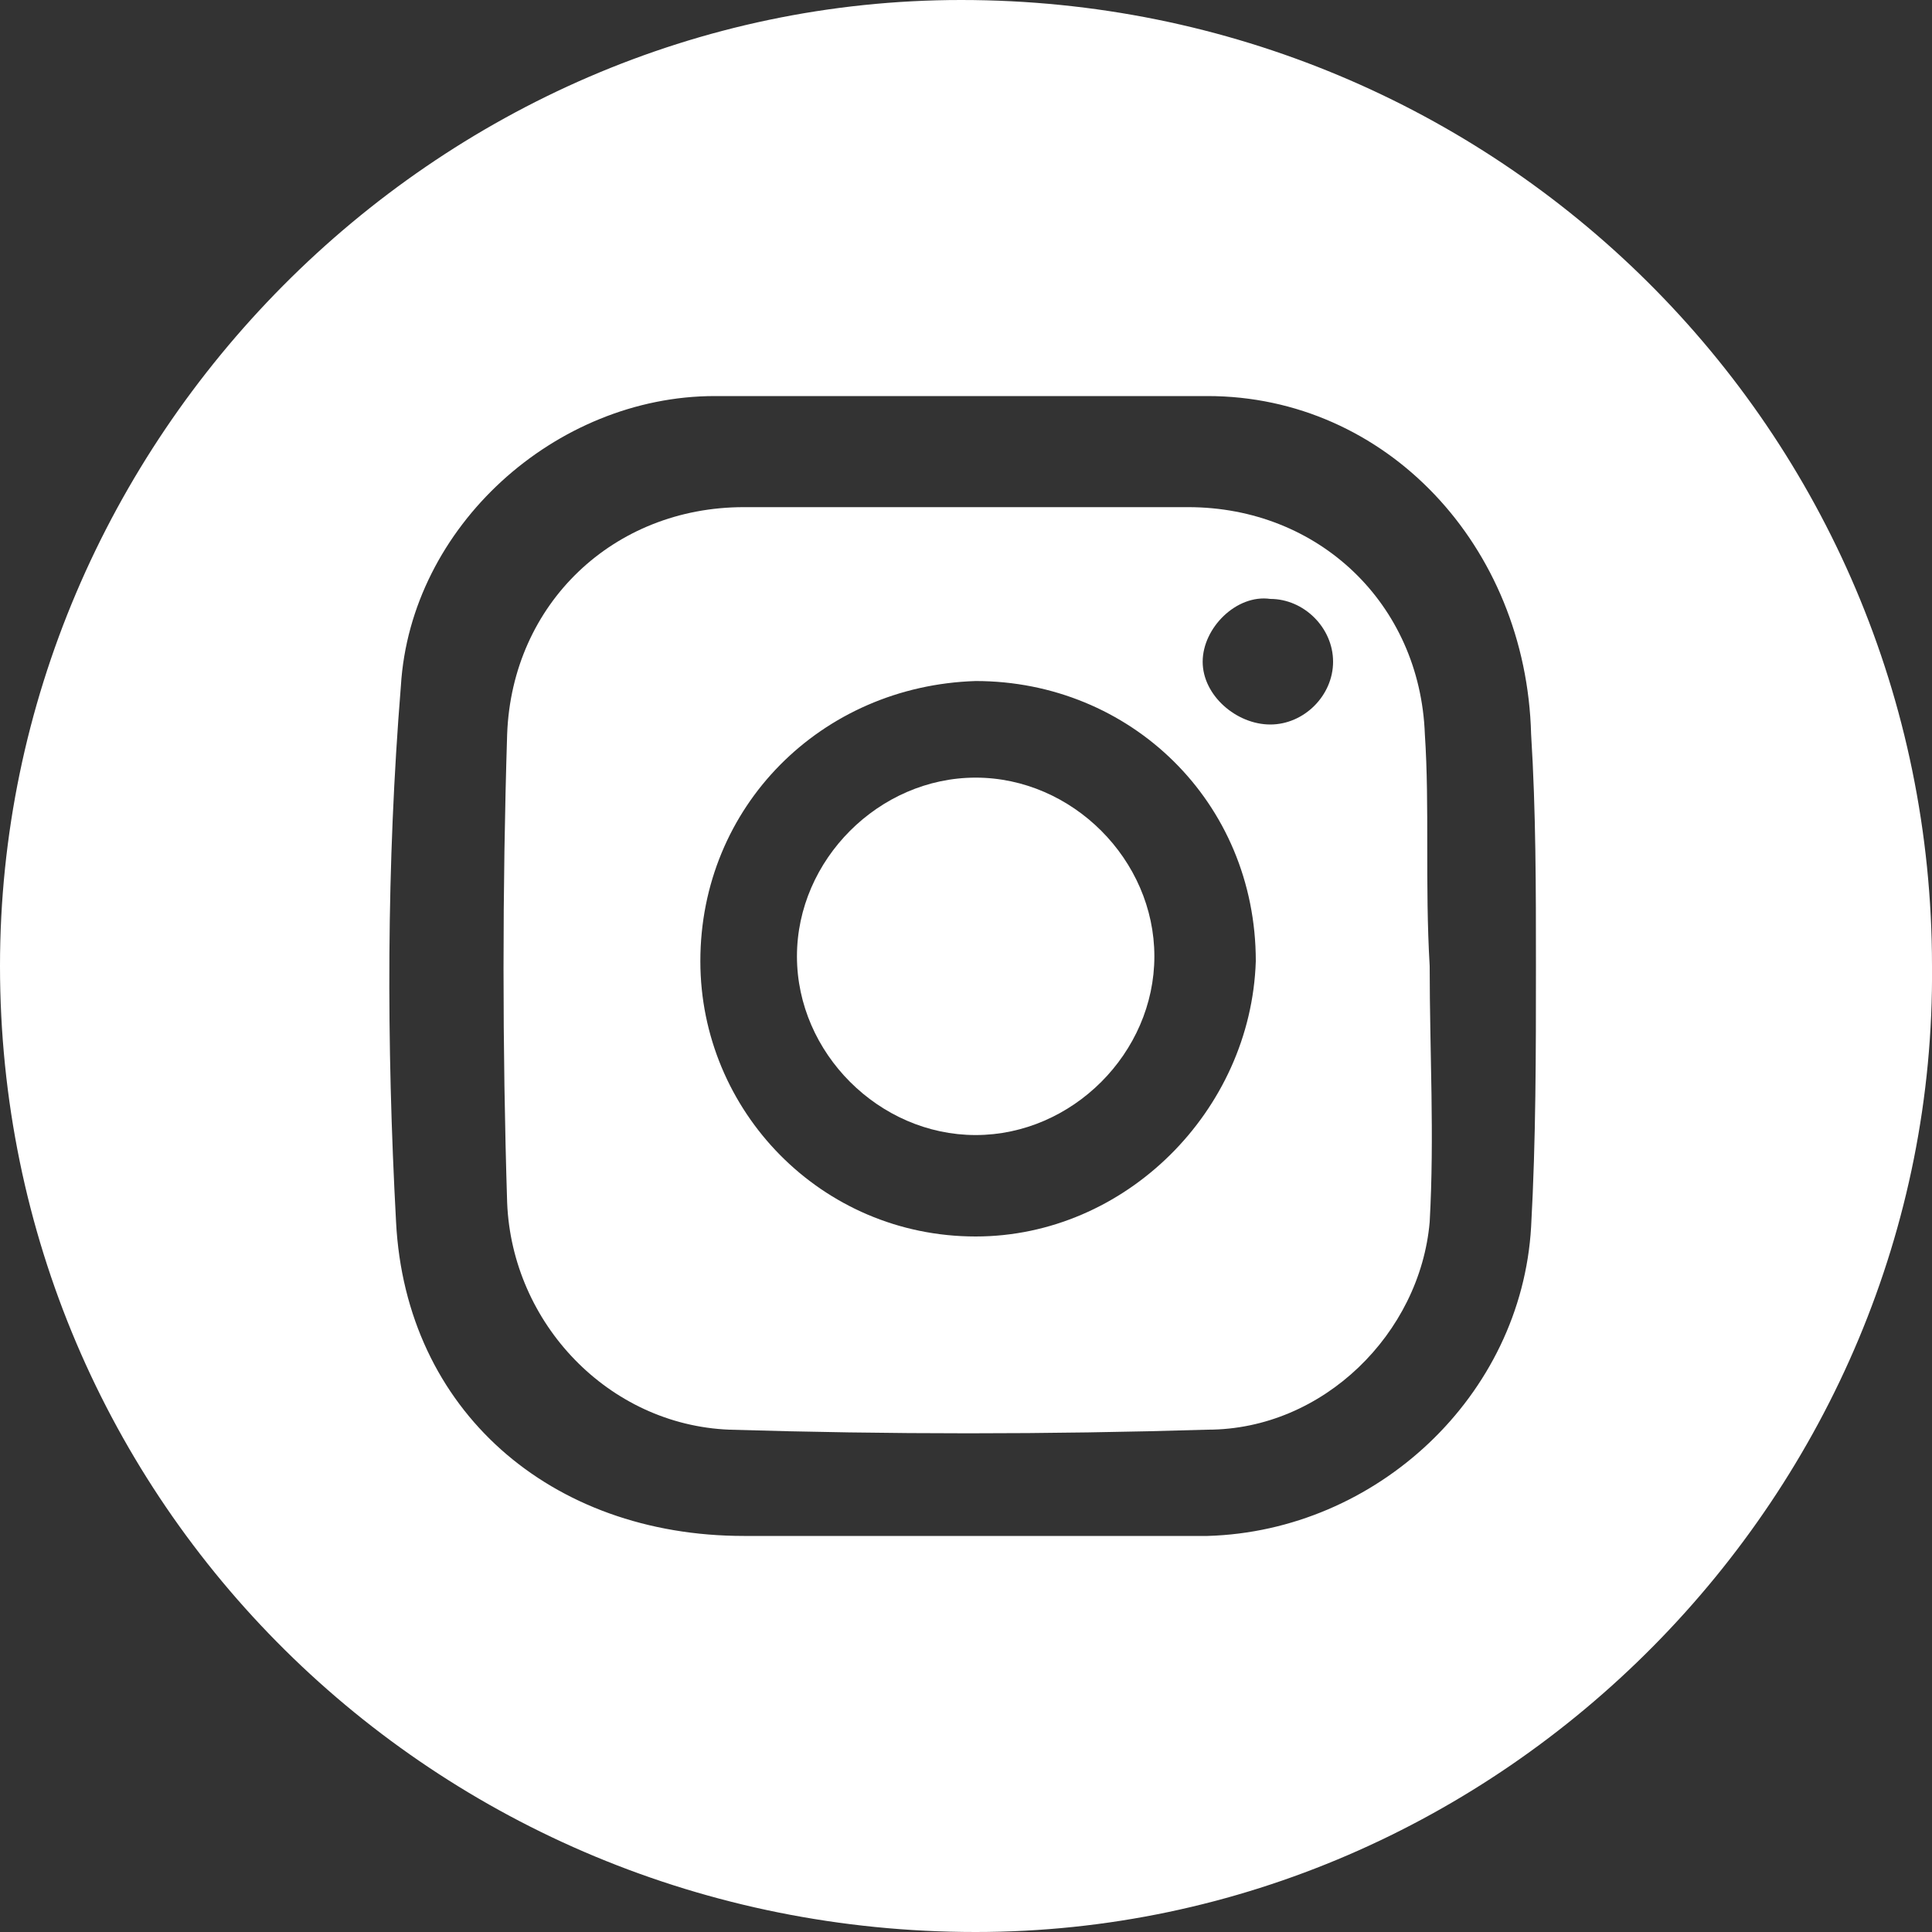 <?xml version="1.0" encoding="utf-8"?>
<!-- Generator: Adobe Illustrator 24.1.1, SVG Export Plug-In . SVG Version: 6.00 Build 0)  -->
<svg version="1.1" id="Capa_1" xmlns="http://www.w3.org/2000/svg" xmlns:xlink="http://www.w3.org/1999/xlink" x="0px" y="0px"
	 viewBox="0 0 40 40" style="enable-background:new 0 0 40 40;" xml:space="preserve">
<rect x="0" y="0" width="40" height="40" fill="#333333" stroke="none"/>
<style type="text/css">
	.st0{fill:#FFFFFF;}
	.st1{opacity:0.11;}
	.st2{fill:#1A3647;}
</style>
<g>
	<path class="st0" d="M19.9,0C9,0,0,9.1,0,20c0,11.1,9,20,20.2,20c10.9,0,19.9-9.1,19.8-20C40,8.9,31,0,19.9,0z M31.8,20
		C31.8,20,31.8,20,31.8,20c0,1.8,0,3.6-0.1,5.4c-0.2,3.5-3.2,6.3-6.7,6.4c-3.2,0-6.4,0-9.6,0c-4,0-7-2.6-7.2-6.5
		c-0.2-3.7-0.2-7.4,0.1-11.1c0.2-3.3,3.2-6,6.5-6c3.4,0,6.8,0,10.2,0c3.7,0,6.6,3.1,6.7,7C31.8,16.8,31.8,18.4,31.8,20z"/>
	<path class="st0" d="M29.5,15.2c-0.1-2.7-2.2-4.7-4.9-4.7c-3.1,0-6.2,0-9.2,0c-2.7,0-4.8,2-4.9,4.7c-0.1,3.2-0.1,6.5,0,9.7
		c0.1,2.5,2.1,4.6,4.6,4.7c3.3,0.1,6.6,0.1,9.9,0c2.4,0,4.4-2,4.6-4.3c0.1-1.8,0-3.5,0-5.3c0,0,0,0,0,0
		C29.5,18.3,29.6,16.7,29.5,15.2z M20.2,25.6c-3.2,0-5.7-2.6-5.7-5.7c0-3.2,2.5-5.7,5.7-5.8c3.2,0,5.8,2.5,5.8,5.8
		C25.9,23,23.3,25.6,20.2,25.6z M26.3,15c-0.7,0-1.4-0.6-1.4-1.3c0-0.7,0.7-1.4,1.4-1.3c0.7,0,1.3,0.6,1.3,1.3
		C27.6,14.4,27,15,26.3,15z"/>
	<path class="st0" d="M20.2,16.1c2,0,3.7,1.7,3.7,3.7c0,2-1.7,3.7-3.7,3.7c-2,0-3.7-1.7-3.7-3.7C16.5,17.8,18.2,16.1,20.2,16.1z"/>
</g>
</svg>
